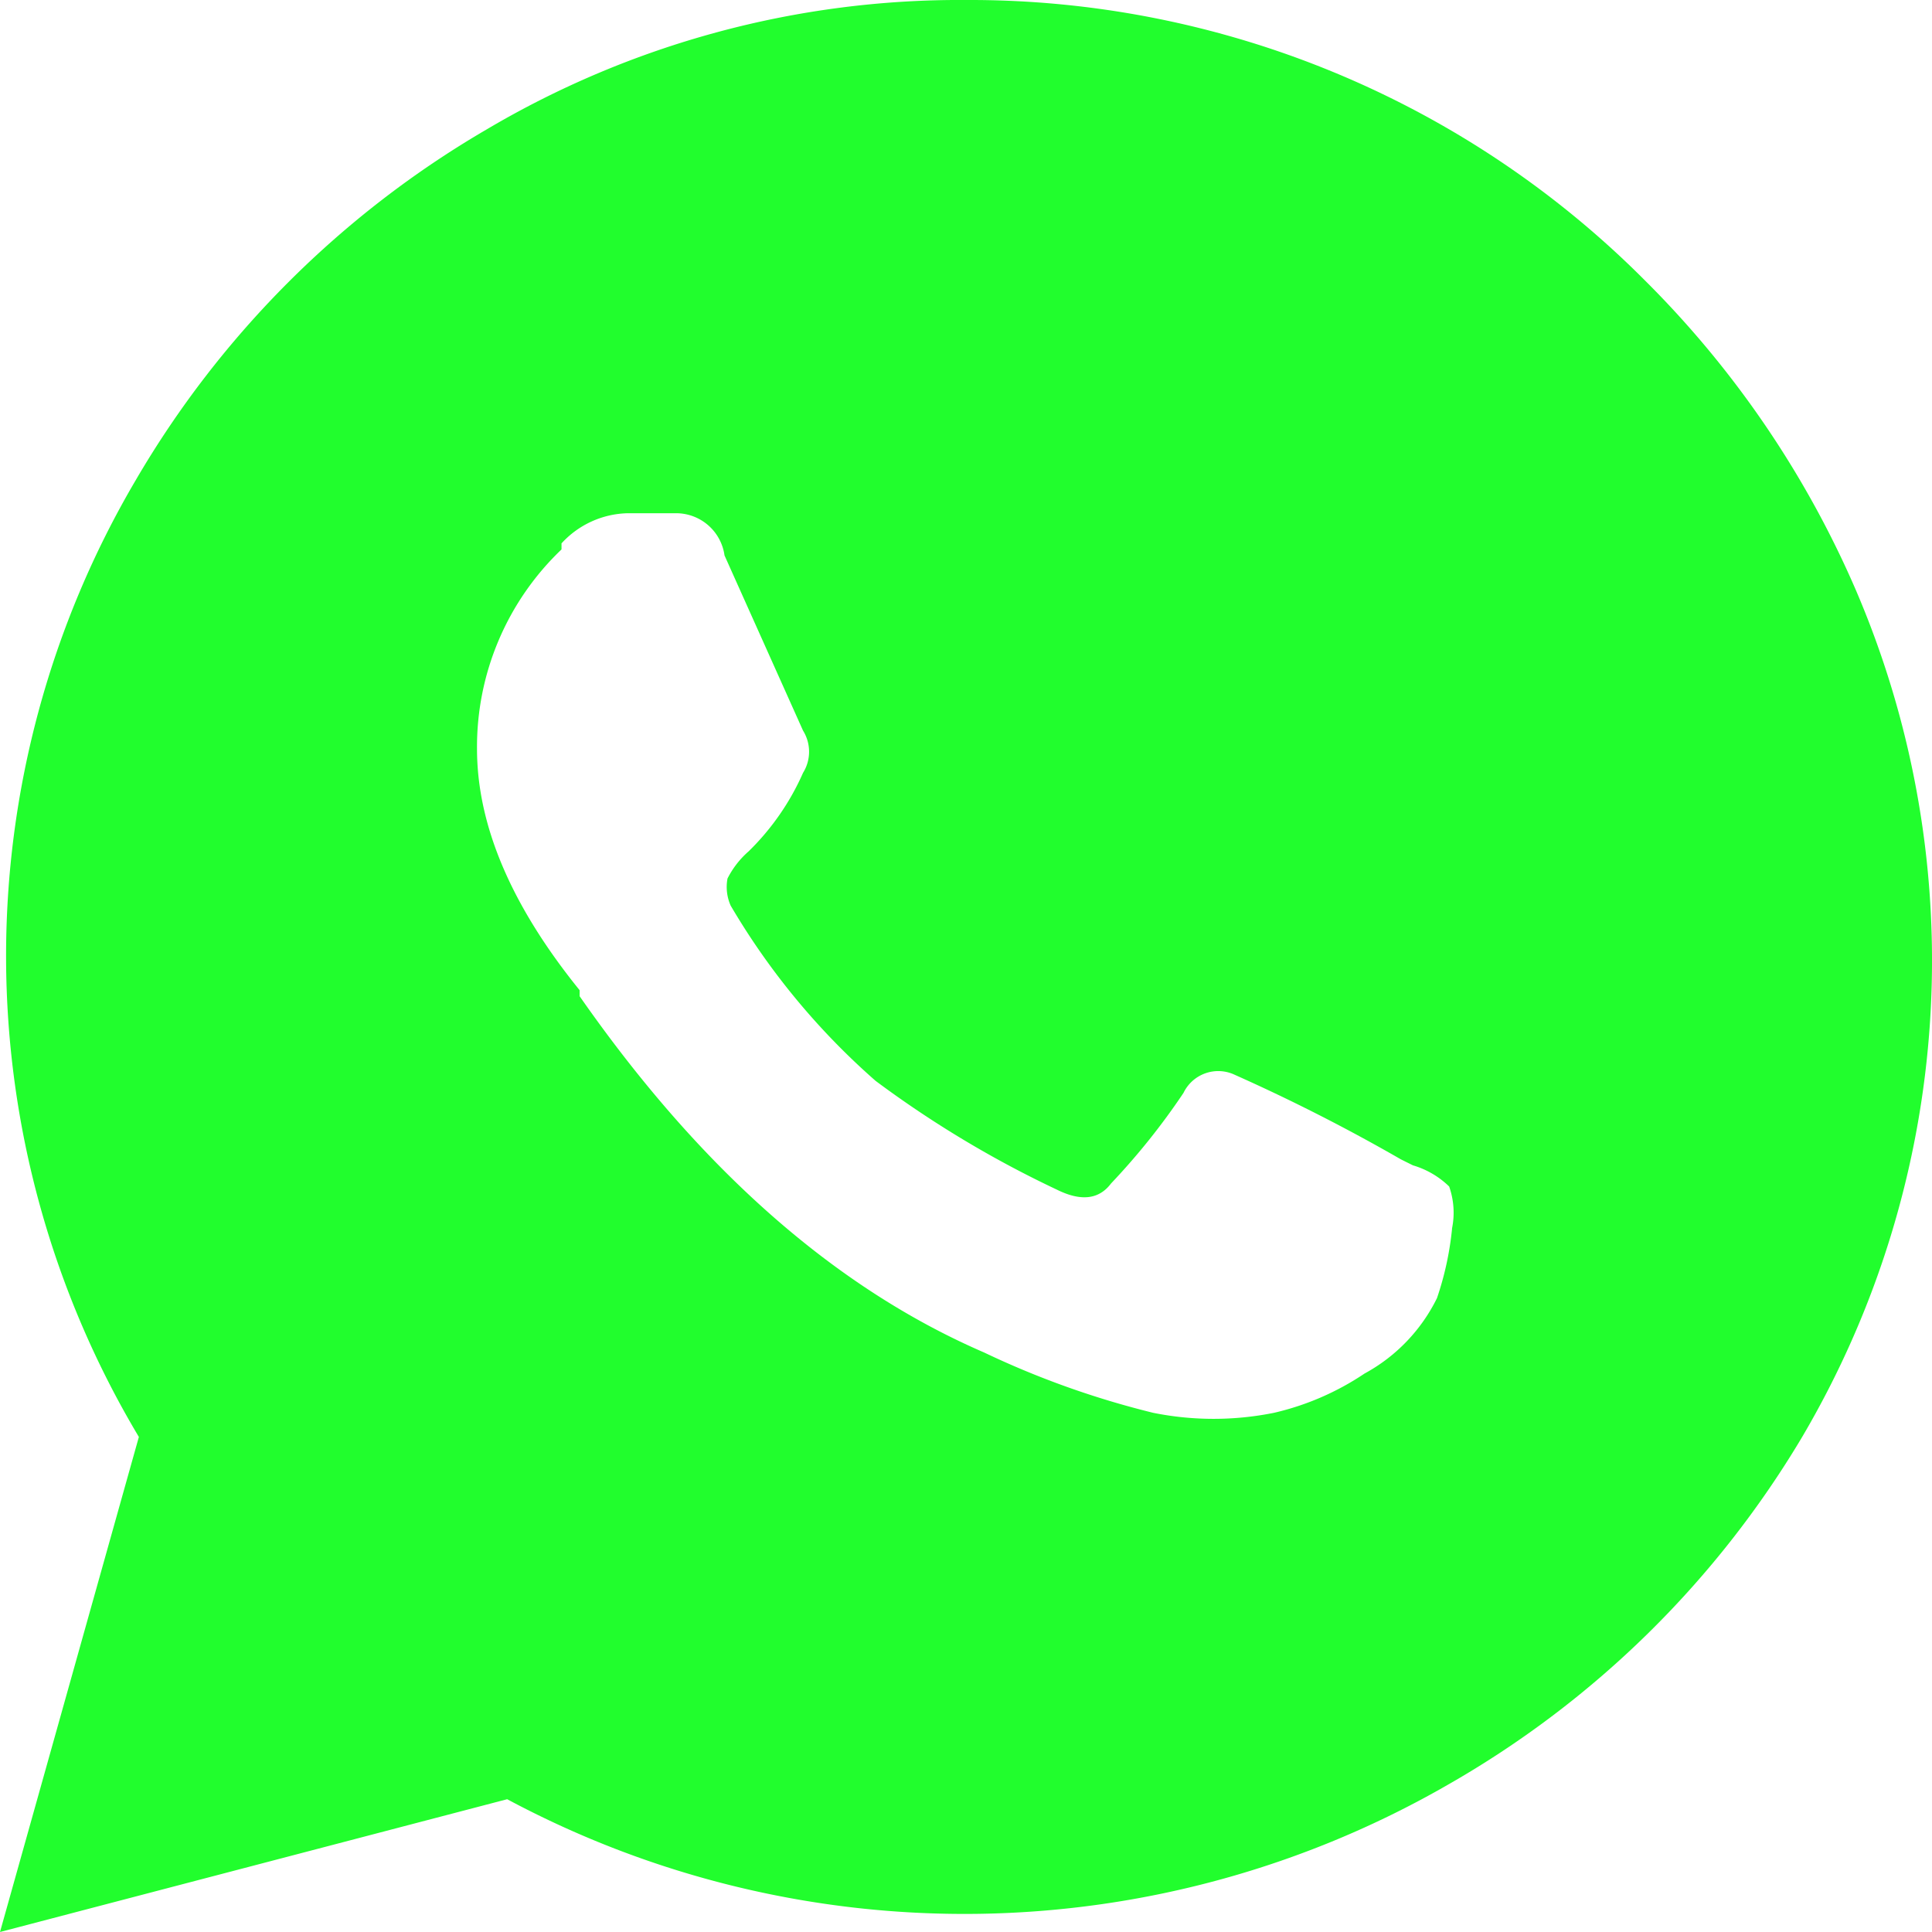 <svg xmlns="http://www.w3.org/2000/svg" width="60.66" height="60.659" viewBox="0 0 60.66 60.659">
  <path id="Path_251" data-name="Path 251" d="M805.479,304.716a31.124,31.124,0,0,0-6.634-9.762,29.916,29.916,0,0,0-21.326-8.815,29.174,29.174,0,0,0-15.071,4.075,30.581,30.581,0,0,0-10.995,10.995,29.441,29.441,0,0,0,.095,30.046l-4.36,15.544,15.924-4.169a30.422,30.422,0,0,0,29.571-.475,30.561,30.561,0,0,0,11.089-10.9,29.482,29.482,0,0,0,1.707-26.538Zm-12.7,20a9.711,9.711,0,0,1-.473,2.18,5.406,5.406,0,0,1-2.275,2.369,8.536,8.536,0,0,1-2.844,1.233,9.592,9.592,0,0,1-3.791,0,27.624,27.624,0,0,1-5.309-1.894q-7.013-3.034-12.7-11.186v-.189q-3.223-3.982-3.222-7.582a8.561,8.561,0,0,1,2.653-6.257V303.2a2.9,2.9,0,0,1,2.086-.947h1.516a1.536,1.536,0,0,1,1.516,1.325l2.465,5.5a1.254,1.254,0,0,1,0,1.327,7.892,7.892,0,0,1-1.708,2.464,2.823,2.823,0,0,0-.663.853,1.439,1.439,0,0,0,.1.853,22.393,22.393,0,0,0,4.549,5.5,33.318,33.318,0,0,0,5.686,3.413q1.137.567,1.707-.191a21.607,21.607,0,0,0,2.275-2.844,1.211,1.211,0,0,1,1.611-.567,56.883,56.883,0,0,1,5.213,2.653l.38.189a2.735,2.735,0,0,1,1.137.664A2.481,2.481,0,0,1,792.777,324.714Z" transform="translate(-747.188 -286.139)" fill="#21fe2d"/>
</svg>
